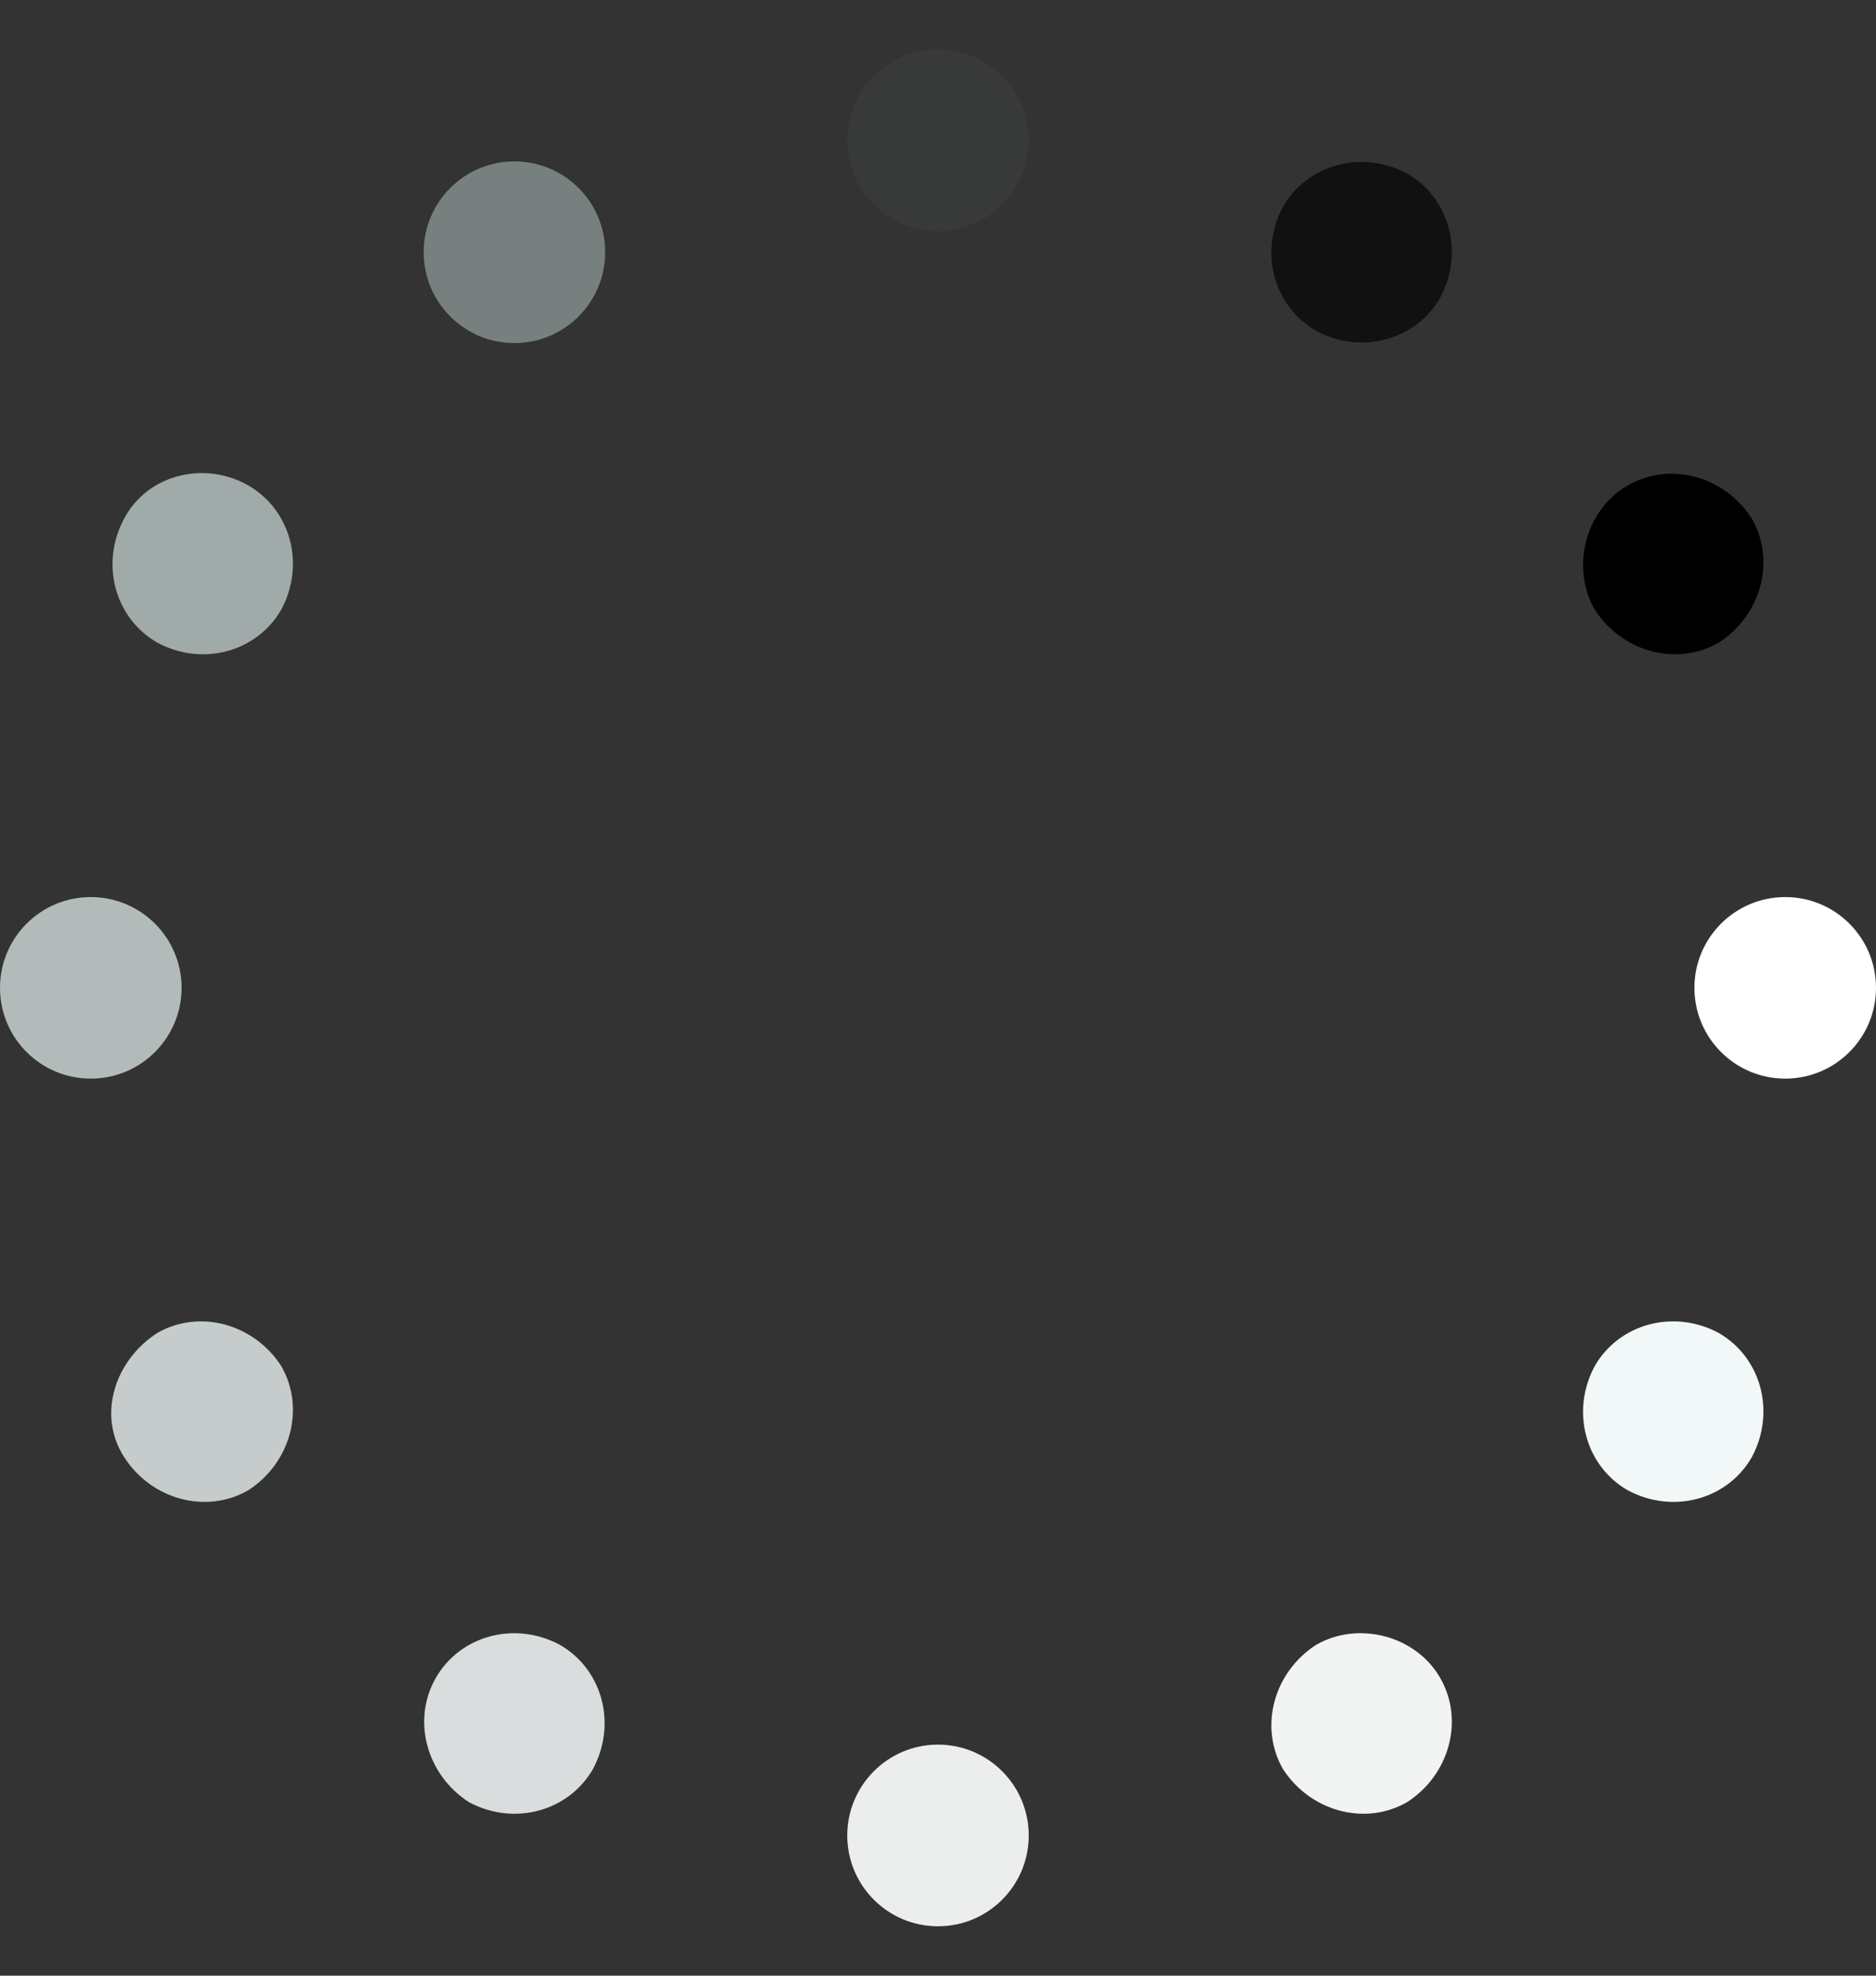 <svg width="19" height="20" viewBox="0 0 19 20" fill="none" xmlns="http://www.w3.org/2000/svg">
<rect x="0" y="0" width="19" height="20" fill="#333333" stroke="none"/>
<g clip-path="url(#clip0_1334_1196)">
<path d="M9.5 2.339C10.008 2.339 10.419 1.927 10.419 1.419C10.419 0.912 10.008 0.5 9.5 0.5C8.992 0.5 8.581 0.912 8.581 1.419C8.581 1.927 8.992 2.339 9.5 2.339Z" fill="#383A39"/>
<path d="M9.5 19.5C10.008 19.5 10.419 19.088 10.419 18.581C10.419 18.073 10.008 17.661 9.5 17.661C8.992 17.661 8.581 18.073 8.581 18.581C8.581 19.088 8.992 19.5 9.5 19.5Z" fill="#ECEEEE"/>
<path d="M5.21 3.473C5.718 3.473 6.129 3.061 6.129 2.553C6.129 2.045 5.718 1.634 5.21 1.634C4.702 1.634 4.291 2.045 4.291 2.553C4.291 3.061 4.702 3.473 5.21 3.473Z" fill="#77807F"/>
<path d="M14.587 16.987C14.832 17.416 14.679 17.968 14.25 18.244C13.821 18.489 13.269 18.335 12.993 17.907C12.748 17.477 12.902 16.926 13.331 16.65C13.76 16.405 14.342 16.558 14.587 16.987Z" fill="#F2F4F4"/>
<path d="M2.513 4.913C2.942 5.158 3.095 5.71 2.85 6.169C2.605 6.598 2.053 6.752 1.594 6.506C1.165 6.261 1.011 5.71 1.257 5.25C1.502 4.79 2.084 4.668 2.513 4.913Z" fill="#9FAAA9"/>
<path d="M17.406 13.493C17.835 13.739 17.988 14.29 17.743 14.75C17.498 15.179 16.947 15.332 16.487 15.087C16.058 14.842 15.905 14.29 16.15 13.831C16.395 13.402 16.947 13.248 17.406 13.493Z" fill="#F2F7F7"/>
<path d="M0.919 10.919C1.427 10.919 1.839 10.508 1.839 10C1.839 9.492 1.427 9.081 0.919 9.081C0.412 9.081 0 9.492 0 10C0 10.508 0.412 10.919 0.919 10.919Z" fill="#B2BBBA"/>
<path d="M18.081 10.919C18.588 10.919 19 10.508 19 10C19 9.492 18.588 9.081 18.081 9.081C17.573 9.081 17.161 9.492 17.161 10C17.161 10.508 17.573 10.919 18.081 10.919Z" fill="white"/>
<path d="M1.594 13.493C2.023 13.248 2.574 13.402 2.85 13.831C3.095 14.26 2.942 14.811 2.513 15.087C2.084 15.332 1.532 15.179 1.257 14.75C0.981 14.321 1.165 13.769 1.594 13.493Z" fill="#C5CCCB"/>
<path d="M16.487 4.913C16.916 4.668 17.468 4.821 17.743 5.25C17.988 5.679 17.835 6.231 17.406 6.506C16.977 6.752 16.425 6.598 16.15 6.169C15.905 5.74 16.058 5.158 16.487 4.913Z" fill="black"/>
<path d="M4.413 16.987C4.658 16.558 5.21 16.405 5.669 16.65C6.098 16.895 6.252 17.447 6.006 17.907C5.761 18.335 5.21 18.489 4.75 18.244C4.321 17.968 4.168 17.416 4.413 16.987Z" fill="#D9DDDD"/>
<path d="M12.993 2.094C13.239 1.665 13.79 1.511 14.25 1.756C14.679 2.002 14.832 2.553 14.587 3.013C14.342 3.442 13.79 3.595 13.331 3.35C12.902 3.105 12.748 2.553 12.993 2.094Z" fill="#111111"/>
</g>
<defs>
<clipPath id="clip0_1334_1196">
<rect width="19" height="19" fill="white" transform="translate(0 0.5)"/>
</clipPath>
</defs>
</svg>

